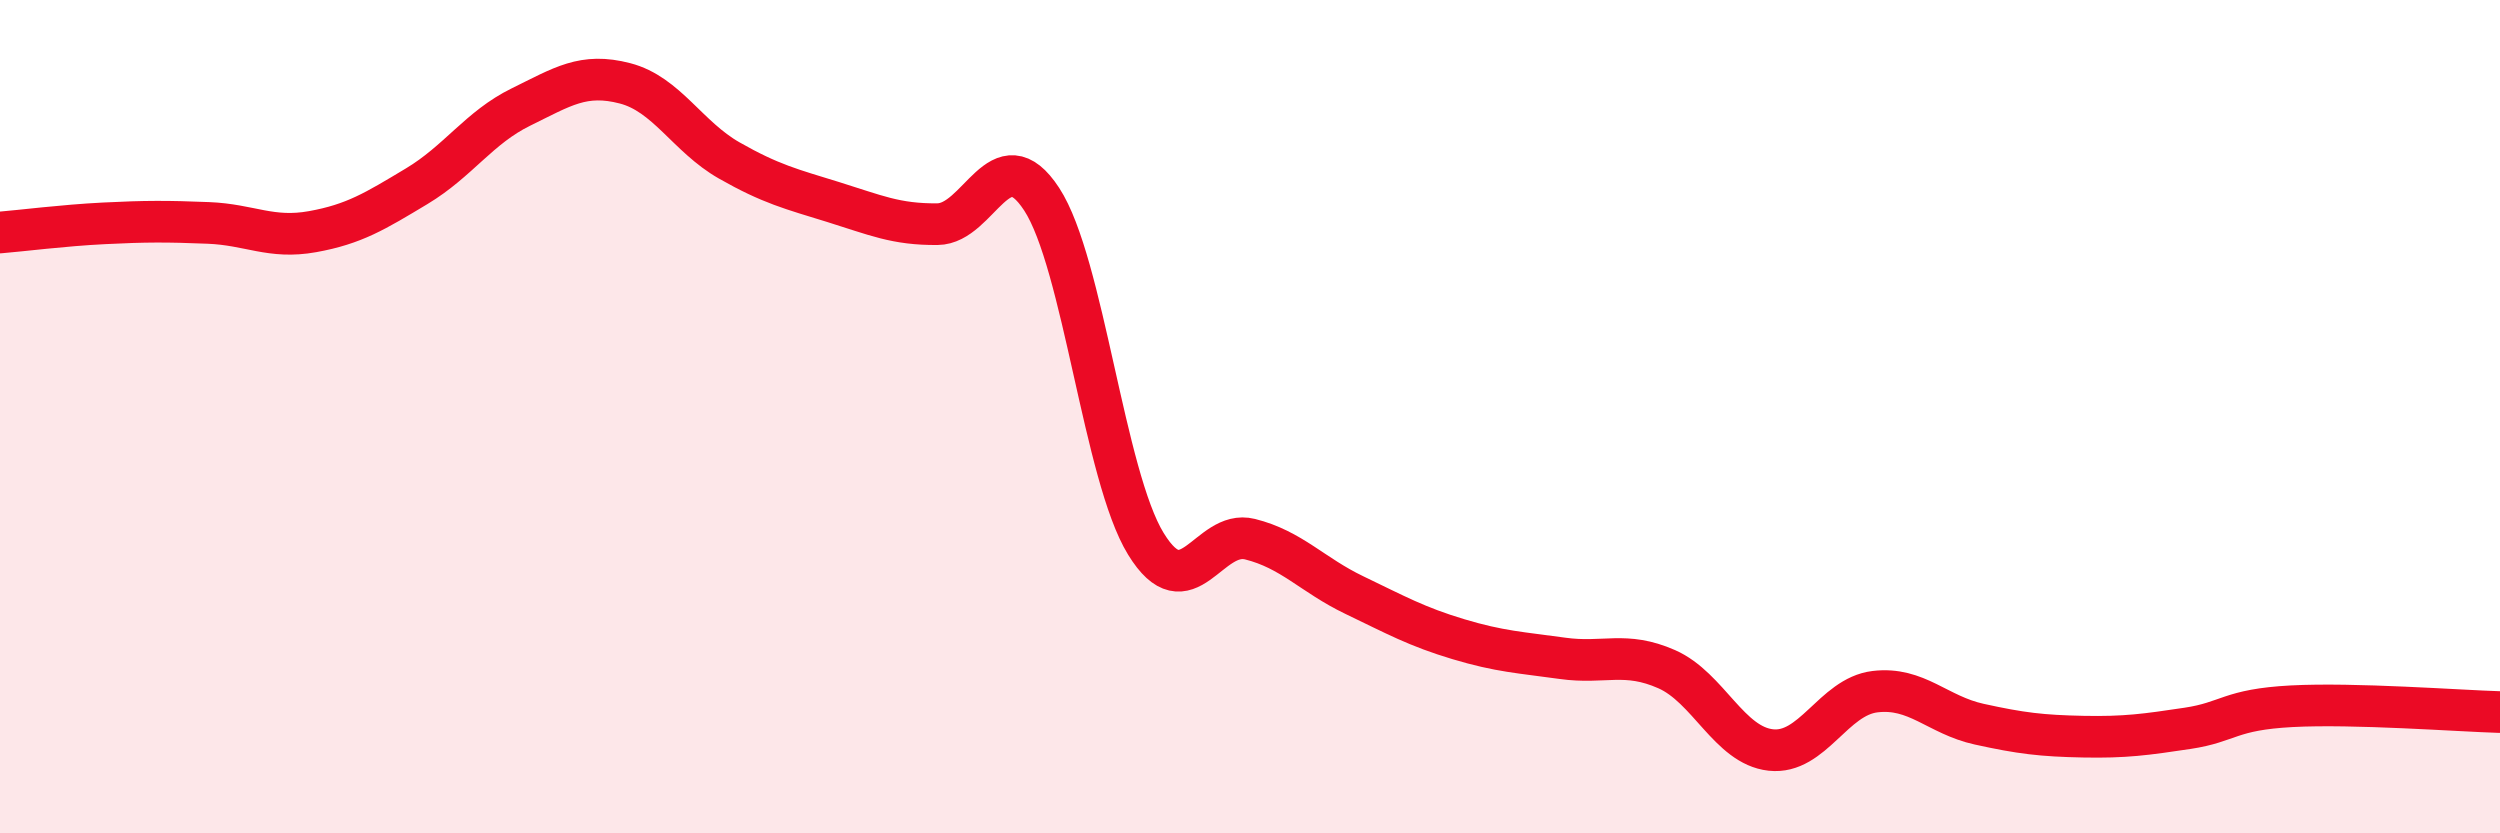 
    <svg width="60" height="20" viewBox="0 0 60 20" xmlns="http://www.w3.org/2000/svg">
      <path
        d="M 0,5.58 C 0.5,5.54 1.5,5.41 2.5,5.36 C 3.5,5.31 4,5.31 5,5.35 C 6,5.39 6.5,5.74 7.5,5.56 C 8.5,5.38 9,5.07 10,4.47 C 11,3.87 11.5,3.06 12.5,2.57 C 13.5,2.08 14,1.74 15,2 C 16,2.26 16.5,3.28 17.5,3.85 C 18.5,4.42 19,4.54 20,4.85 C 21,5.16 21.5,5.39 22.5,5.38 C 23.5,5.37 24,3.25 25,4.78 C 26,6.31 26.5,11.42 27.5,13.05 C 28.5,14.68 29,12.69 30,12.94 C 31,13.19 31.5,13.8 32.5,14.28 C 33.5,14.76 34,15.04 35,15.34 C 36,15.64 36.5,15.66 37.5,15.8 C 38.5,15.94 39,15.62 40,16.06 C 41,16.5 41.5,17.89 42.5,18 C 43.5,18.11 44,16.72 45,16.6 C 46,16.48 46.5,17.16 47.5,17.38 C 48.5,17.6 49,17.66 50,17.68 C 51,17.7 51.5,17.63 52.5,17.48 C 53.5,17.33 53.5,17.03 55,16.95 C 56.5,16.87 59,17.06 60,17.09L60 20L0 20Z"
        fill="#EB0A25"
        opacity="0.1"
        stroke-linecap="round"
        stroke-linejoin="round"
      />
      <path
        d="M 0,5.58 C 0.5,5.54 1.5,5.41 2.5,5.36 C 3.5,5.31 4,5.31 5,5.35 C 6,5.39 6.5,5.74 7.5,5.56 C 8.5,5.38 9,5.07 10,4.47 C 11,3.87 11.5,3.06 12.5,2.57 C 13.5,2.08 14,1.74 15,2 C 16,2.26 16.5,3.28 17.5,3.85 C 18.5,4.42 19,4.54 20,4.85 C 21,5.16 21.5,5.39 22.5,5.38 C 23.5,5.37 24,3.25 25,4.78 C 26,6.31 26.5,11.42 27.5,13.05 C 28.5,14.68 29,12.69 30,12.94 C 31,13.19 31.5,13.8 32.5,14.28 C 33.5,14.76 34,15.04 35,15.34 C 36,15.64 36.5,15.66 37.5,15.8 C 38.5,15.94 39,15.62 40,16.06 C 41,16.5 41.5,17.89 42.5,18 C 43.5,18.11 44,16.72 45,16.6 C 46,16.48 46.5,17.16 47.5,17.38 C 48.5,17.6 49,17.66 50,17.68 C 51,17.7 51.5,17.63 52.5,17.48 C 53.5,17.33 53.5,17.03 55,16.95 C 56.5,16.87 59,17.06 60,17.09"
        stroke="#EB0A25"
        stroke-width="1"
        fill="none"
        stroke-linecap="round"
        stroke-linejoin="round"
      />
    </svg>
  